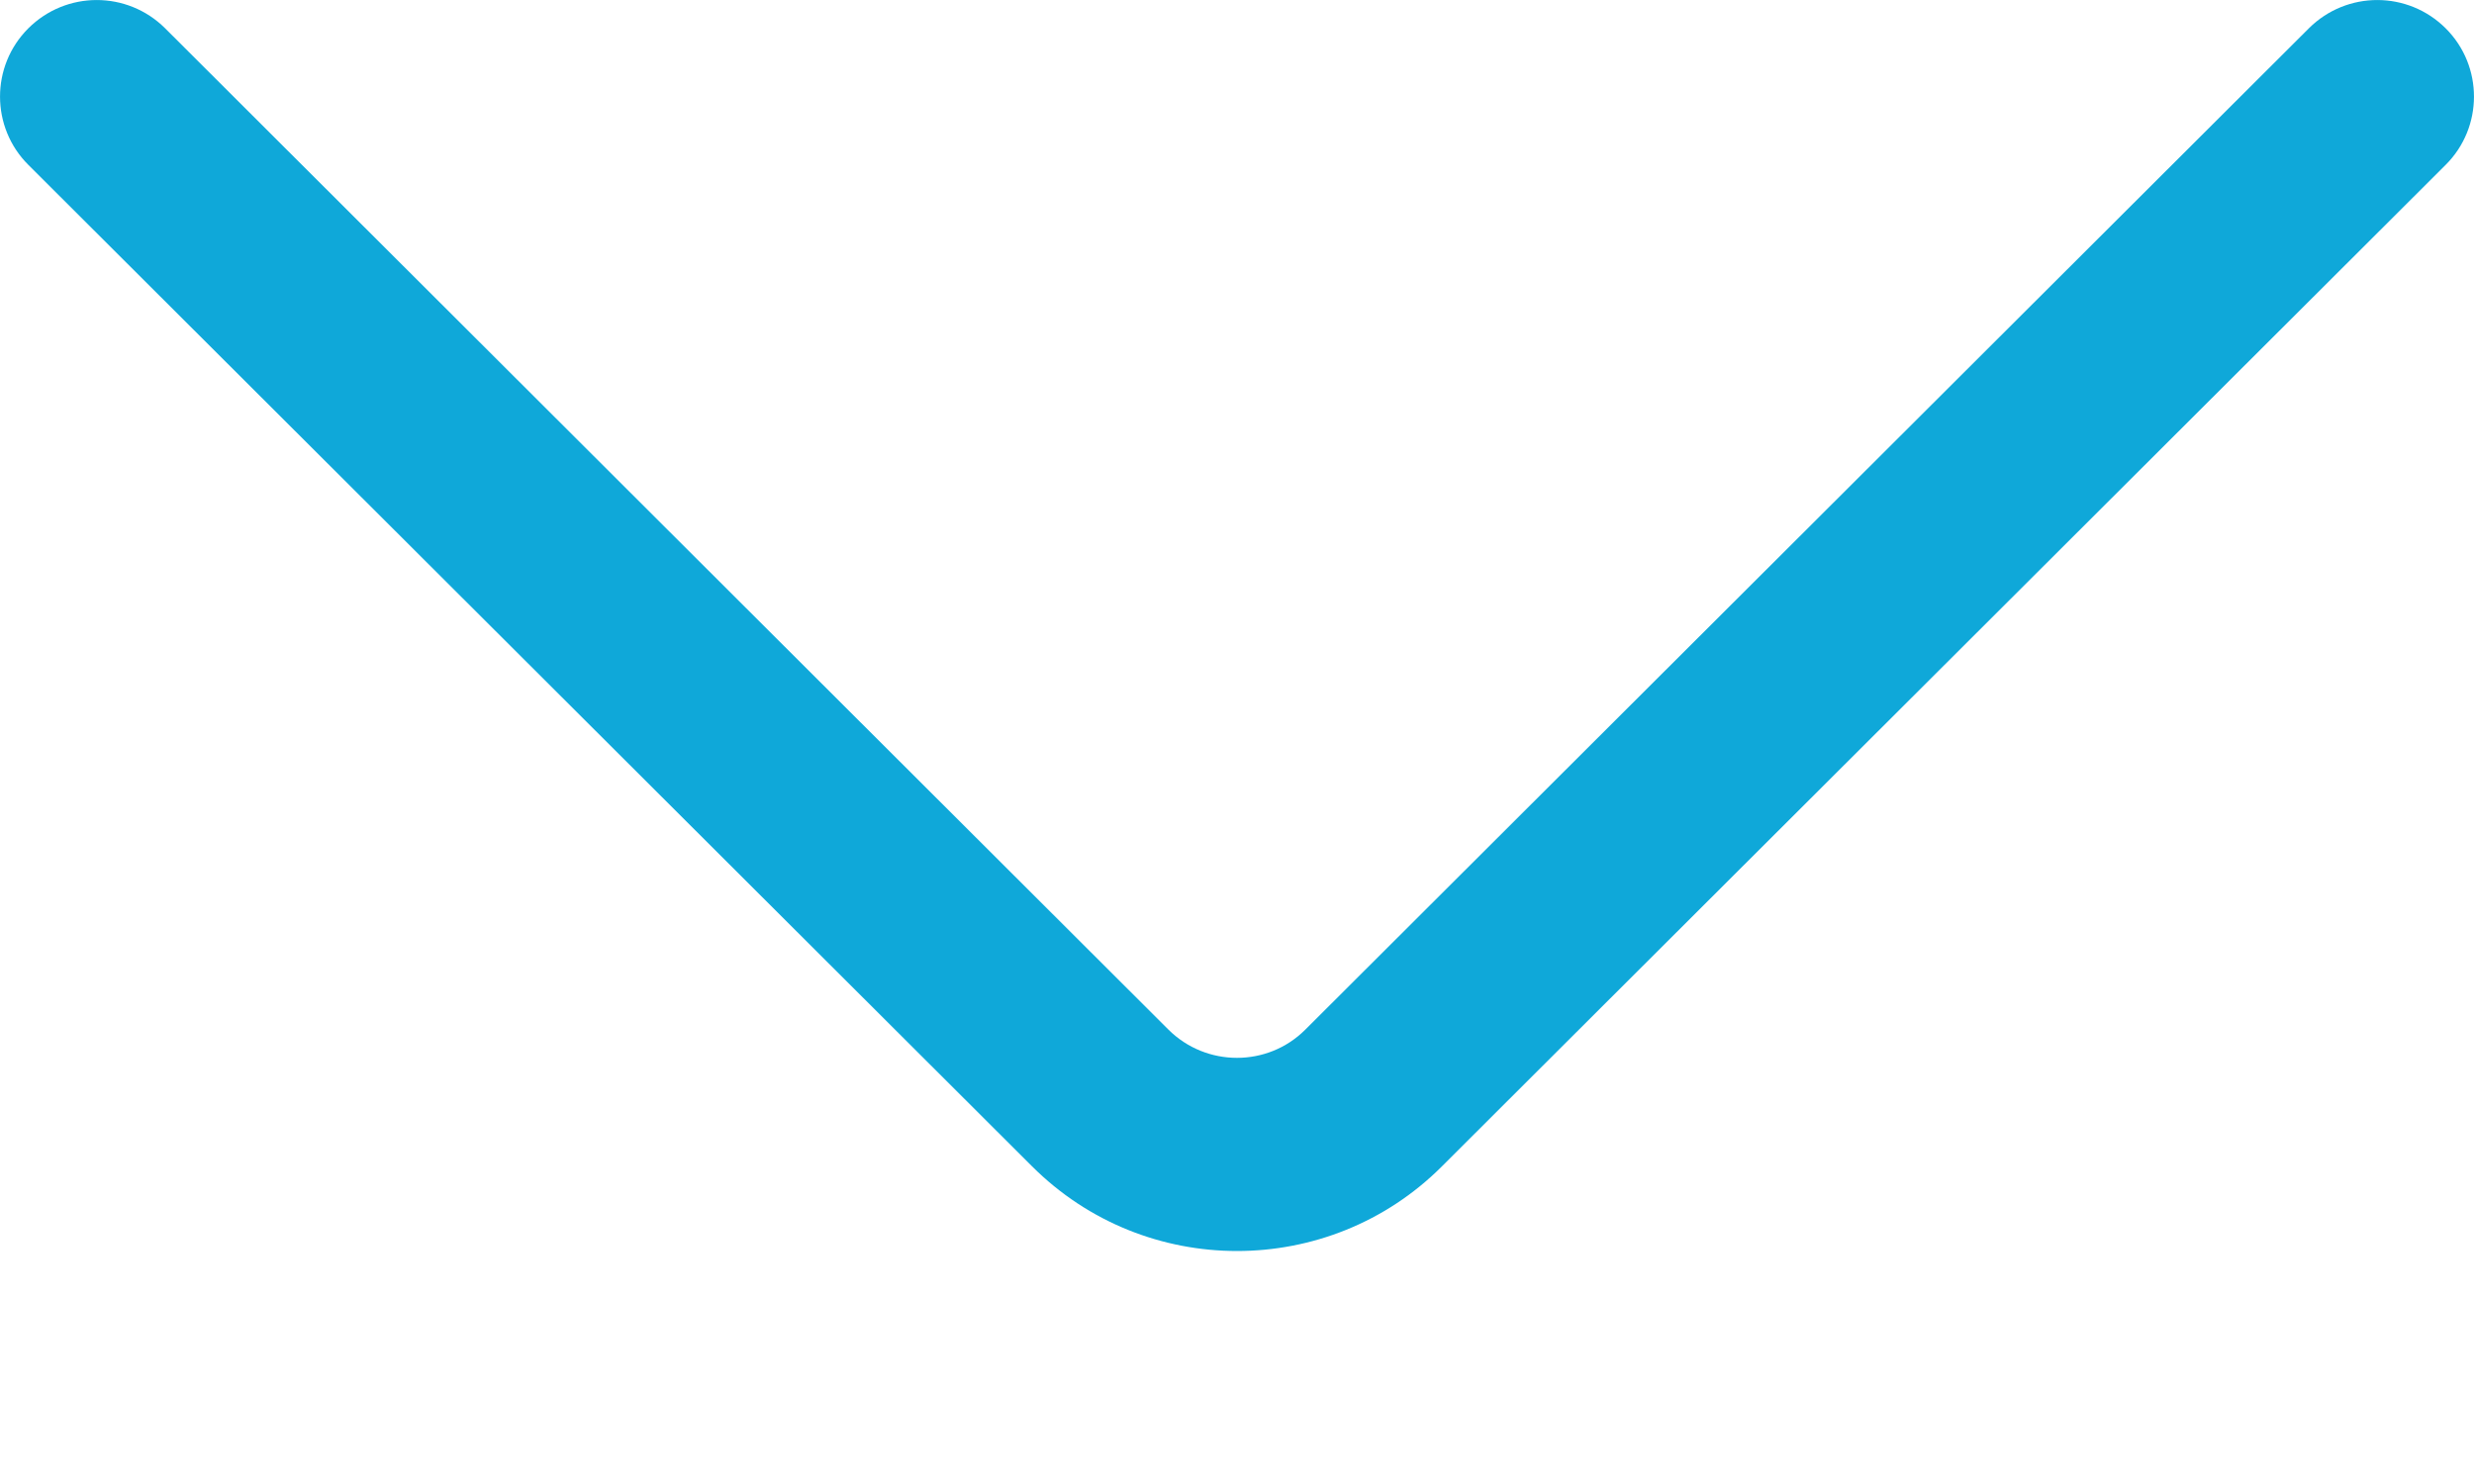<svg width="10" height="6" viewBox="0 0 10 6" fill="none" xmlns="http://www.w3.org/2000/svg">
<path d="M9.886 0.115C9.733 -0.038 9.486 -0.038 9.333 0.114L5.276 4.163C5.124 4.315 4.876 4.315 4.723 4.163L0.667 0.114C0.514 -0.038 0.267 -0.038 0.114 0.115C-0.038 0.267 -0.038 0.515 0.115 0.667L4.171 4.715C4.4 4.944 4.7 5.058 5 5.058C5.3 5.058 5.6 4.944 5.828 4.716L9.885 0.667C10.038 0.515 10.038 0.267 9.886 0.115Z" fill="#0FA8D9"/>
</svg>
